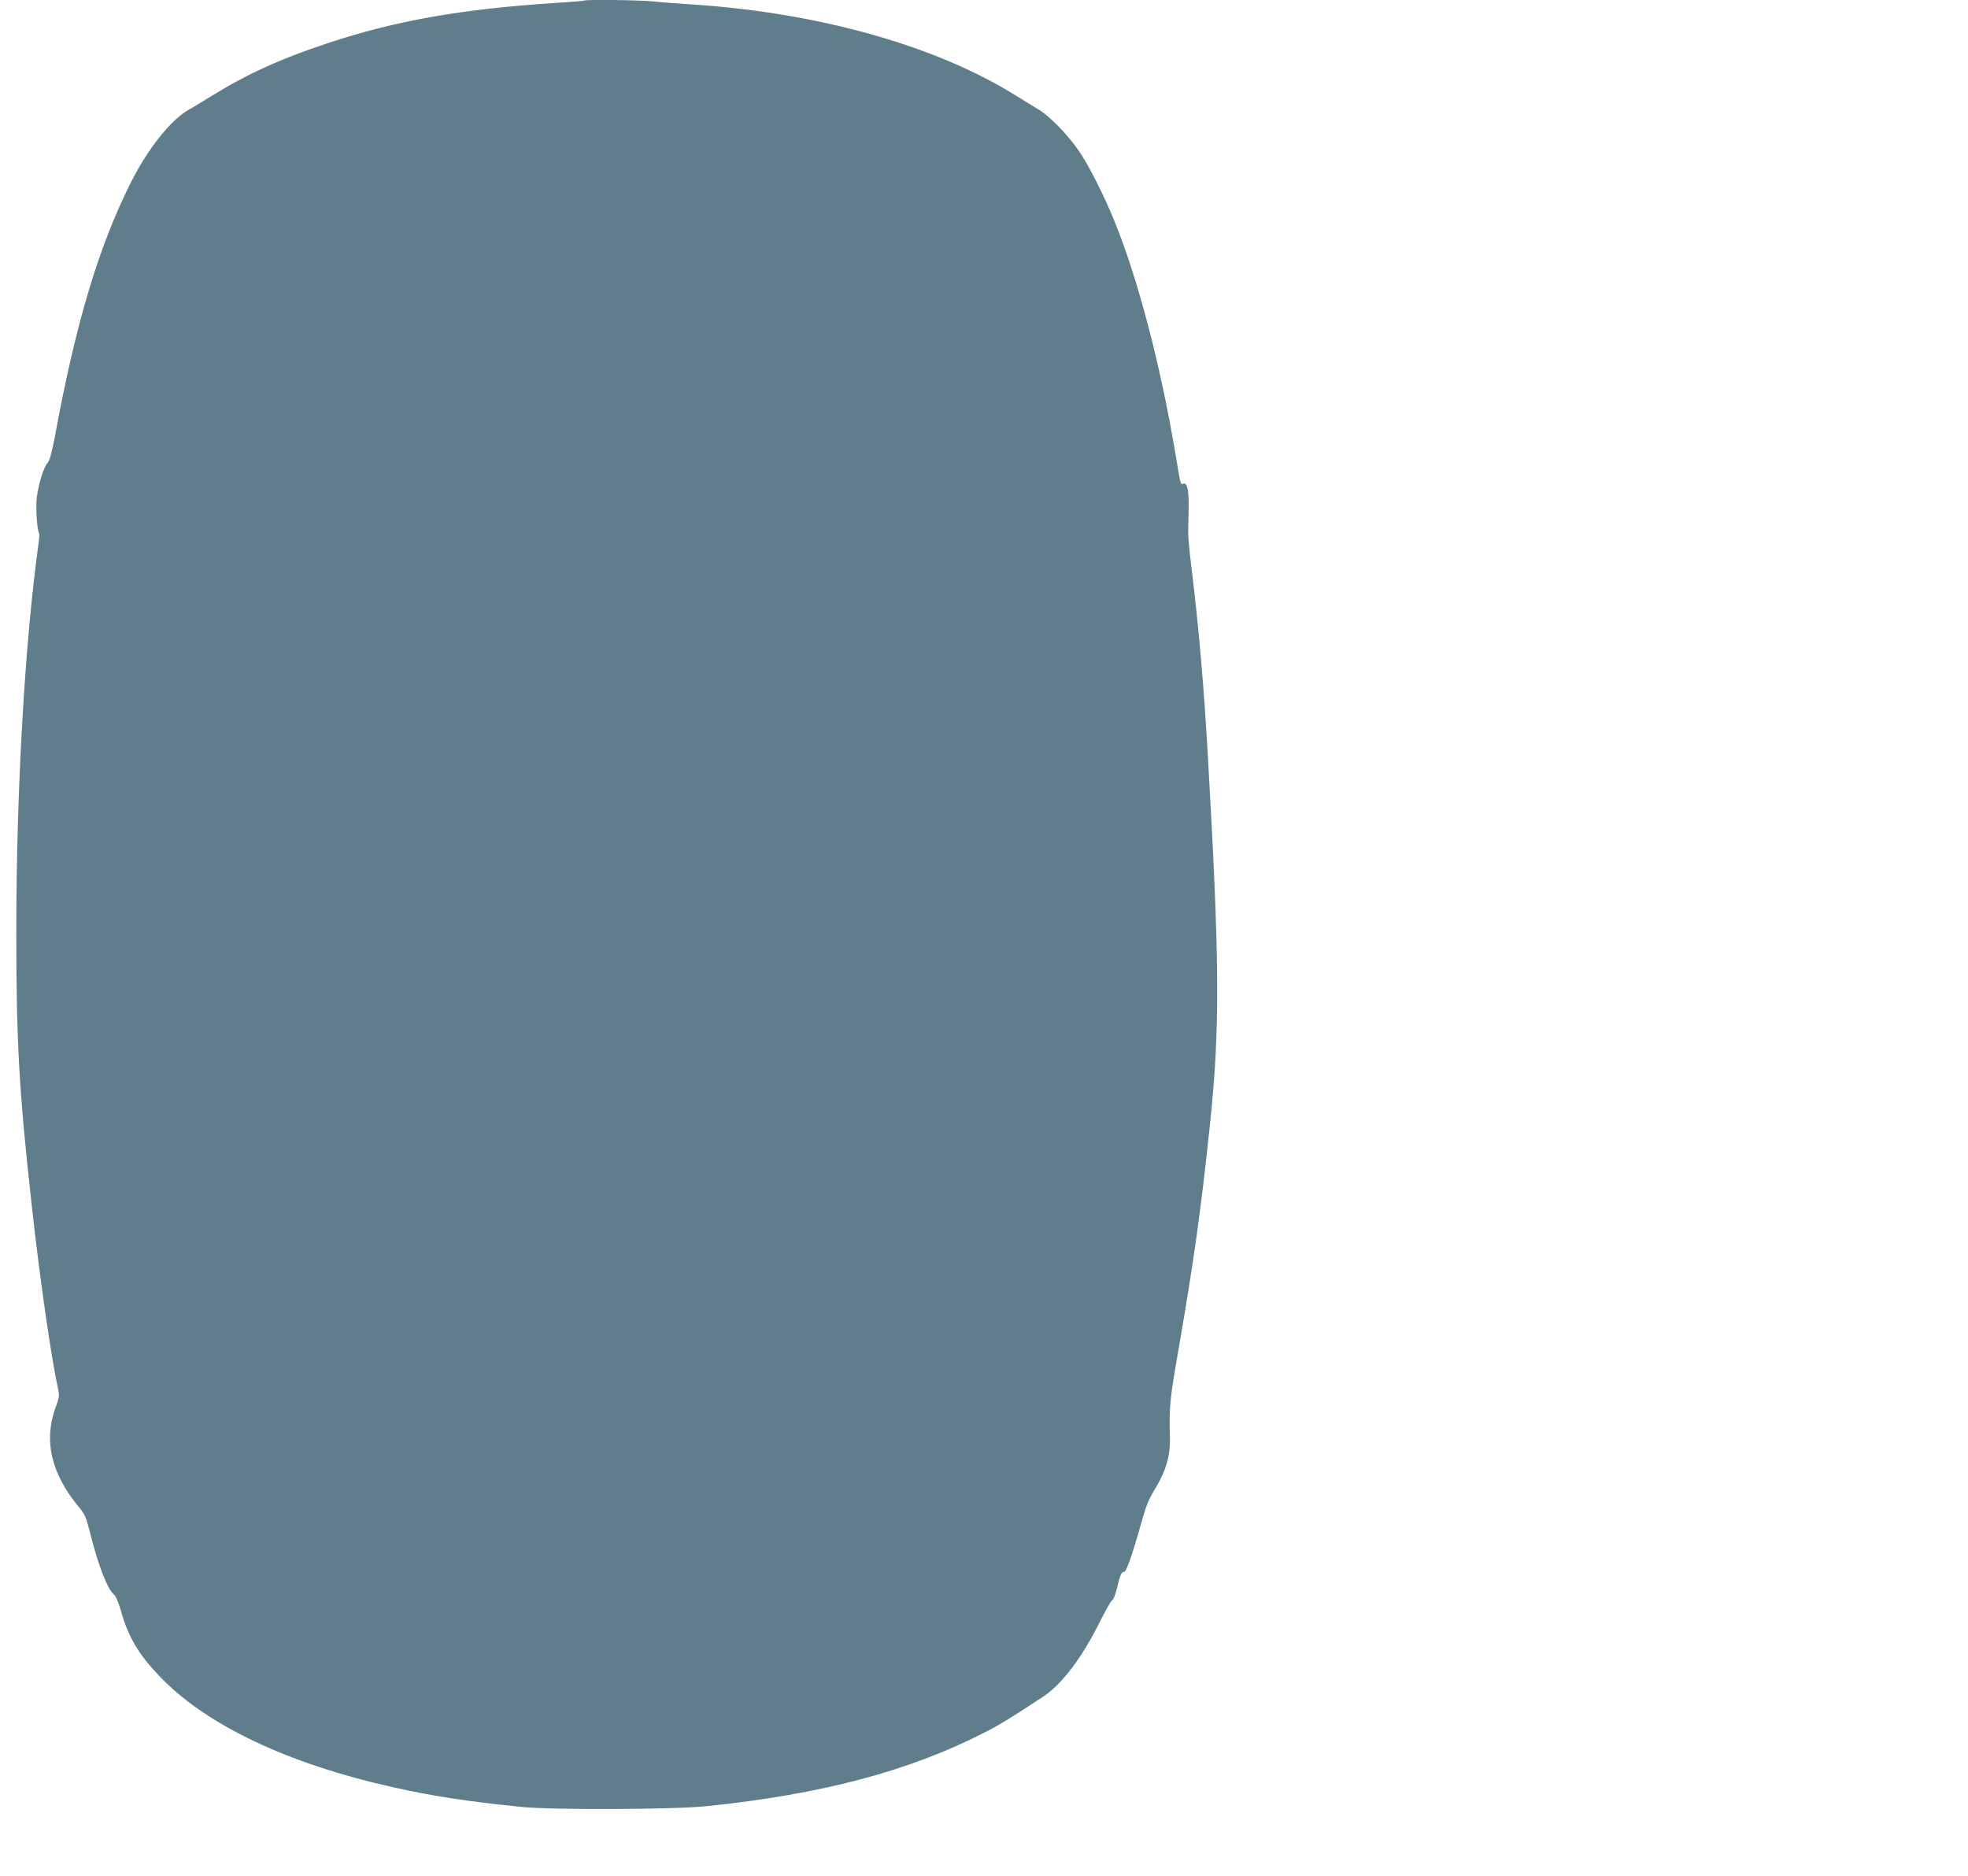 <?xml version="1.0" standalone="no"?>
<!DOCTYPE svg PUBLIC "-//W3C//DTD SVG 20010904//EN"
 "http://www.w3.org/TR/2001/REC-SVG-20010904/DTD/svg10.dtd">
<svg version="1.0" xmlns="http://www.w3.org/2000/svg"
 width="1280pt" height="1220pt" viewBox="0 0 1280 1220"
 preserveAspectRatio="xMidYMid meet">
<g transform="translate(0,1220) scale(0.1,-0.1)"
fill="#607d8b" stroke="none">
<path d="M3799 12196 c-2 -2 -85 -9 -184 -15 -608 -39 -1042 -115 -1481 -261
-307 -101 -526 -201 -756 -343 -57 -35 -125 -77 -153 -92 -116 -67 -264 -253
-374 -472 -209 -417 -356 -907 -491 -1636 -22 -117 -37 -174 -50 -187 -24 -24
-57 -128 -70 -219 -9 -66 0 -217 15 -241 2 -4 0 -35 -5 -71 -89 -640 -144
-1605 -144 -2524 0 -707 18 -1035 100 -1770 52 -478 129 -1008 173 -1205 8
-35 5 -53 -14 -104 -84 -223 -34 -440 151 -661 37 -45 45 -64 74 -180 50 -198
110 -353 152 -386 11 -9 29 -51 44 -104 48 -170 113 -281 248 -423 303 -320
836 -573 1524 -726 259 -58 480 -92 837 -128 204 -20 983 -17 1200 5 746 77
1314 227 1802 476 107 54 187 104 390 238 122 81 254 257 369 490 36 72 71
134 79 137 7 2 20 37 30 77 18 81 31 110 46 106 14 -3 56 118 110 312 32 115
50 160 90 225 72 118 101 216 98 336 -5 206 -2 240 59 590 96 555 143 888 202
1450 66 629 63 1058 -15 2410 -26 453 -59 828 -107 1220 -12 96 -21 195 -20
220 0 25 2 95 3 155 2 117 -9 169 -35 159 -18 -7 -18 -5 -46 166 -99 597 -248
1168 -406 1553 -66 161 -164 354 -225 443 -73 107 -195 232 -266 273 -32 19
-103 63 -158 97 -515 318 -1270 530 -2080 584 -93 6 -214 15 -268 21 -95 9
-440 13 -448 5z"/>
</g>
</svg>
